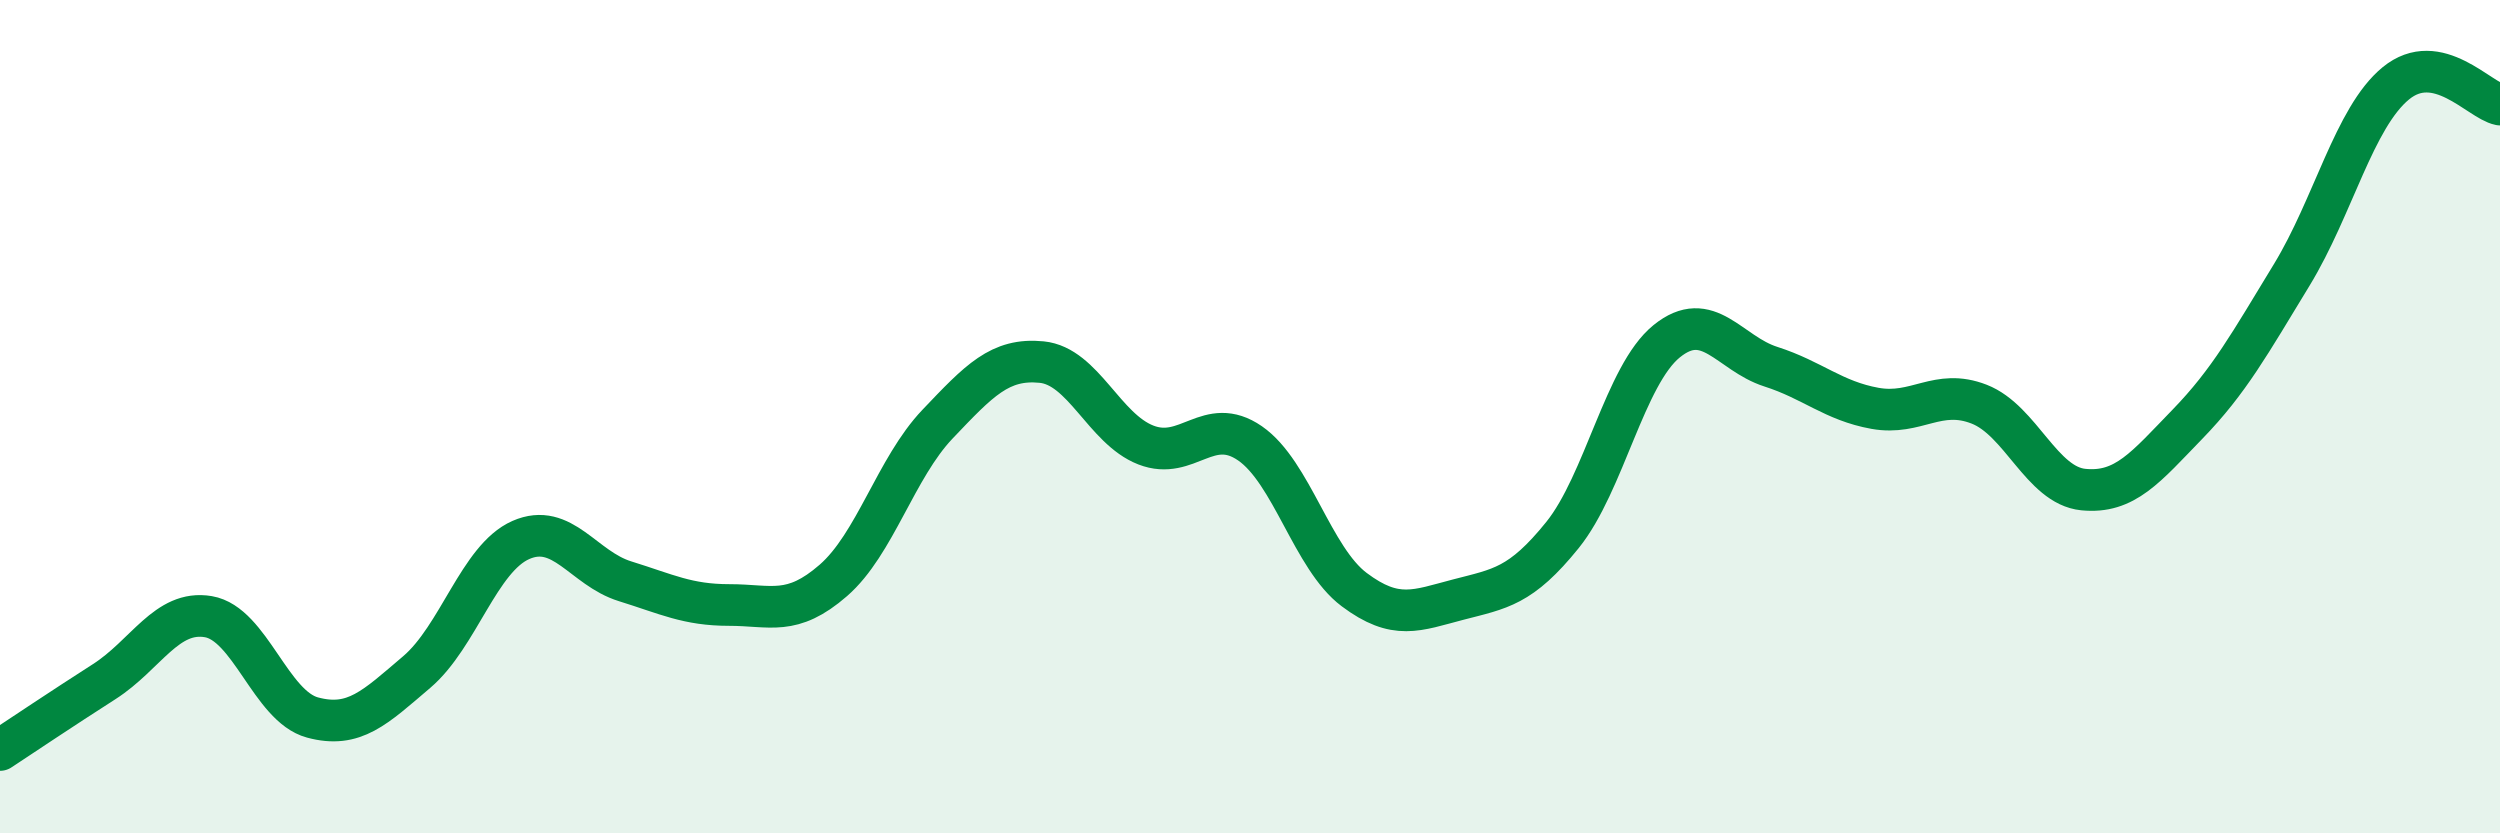
    <svg width="60" height="20" viewBox="0 0 60 20" xmlns="http://www.w3.org/2000/svg">
      <path
        d="M 0,18 C 0.5,17.67 1.5,17 2.5,16.36 C 3.5,15.72 4,14.63 5,14.8 C 6,14.97 6.5,16.95 7.5,17.22 C 8.5,17.49 9,16.98 10,16.13 C 11,15.28 11.5,13.4 12.5,12.96 C 13.5,12.52 14,13.64 15,13.95 C 16,14.26 16.5,14.52 17.5,14.52 C 18.5,14.52 19,14.8 20,13.93 C 21,13.06 21.5,11.23 22.5,10.18 C 23.5,9.13 24,8.59 25,8.69 C 26,8.79 26.5,10.29 27.5,10.68 C 28.5,11.07 29,9.95 30,10.64 C 31,11.33 31.5,13.4 32.5,14.15 C 33.5,14.9 34,14.65 35,14.39 C 36,14.13 36.5,14.08 37.5,12.84 C 38.5,11.6 39,9 40,8.19 C 41,7.38 41.5,8.48 42.5,8.8 C 43.5,9.12 44,9.62 45,9.8 C 46,9.98 46.5,9.31 47.5,9.7 C 48.5,10.09 49,11.65 50,11.75 C 51,11.85 51.5,11.21 52.5,10.18 C 53.5,9.15 54,8.24 55,6.6 C 56,4.96 56.5,2.82 57.5,2 C 58.5,1.18 59.5,2.41 60,2.51L60 20L0 20Z"
        fill="#008740"
        opacity="0.1"
        stroke-linecap="round"
        stroke-linejoin="round"
      />
      <path
        d="M 0,18 C 0.5,17.67 1.5,17 2.5,16.36 C 3.5,15.72 4,14.63 5,14.8 C 6,14.97 6.5,16.95 7.5,17.22 C 8.5,17.49 9,16.98 10,16.13 C 11,15.28 11.5,13.4 12.5,12.96 C 13.5,12.52 14,13.64 15,13.95 C 16,14.26 16.5,14.52 17.5,14.52 C 18.5,14.52 19,14.8 20,13.93 C 21,13.06 21.5,11.23 22.5,10.18 C 23.5,9.13 24,8.59 25,8.69 C 26,8.79 26.5,10.29 27.5,10.68 C 28.5,11.07 29,9.95 30,10.64 C 31,11.33 31.5,13.4 32.5,14.15 C 33.5,14.9 34,14.65 35,14.39 C 36,14.13 36.5,14.08 37.5,12.84 C 38.5,11.6 39,9 40,8.19 C 41,7.38 41.5,8.48 42.5,8.8 C 43.5,9.12 44,9.62 45,9.8 C 46,9.98 46.5,9.31 47.5,9.7 C 48.5,10.09 49,11.65 50,11.75 C 51,11.85 51.5,11.21 52.5,10.18 C 53.5,9.15 54,8.24 55,6.6 C 56,4.96 56.5,2.82 57.5,2 C 58.5,1.18 59.5,2.41 60,2.51"
        stroke="#008740"
        stroke-width="1"
        fill="none"
        stroke-linecap="round"
        stroke-linejoin="round"
      />
    </svg>
  